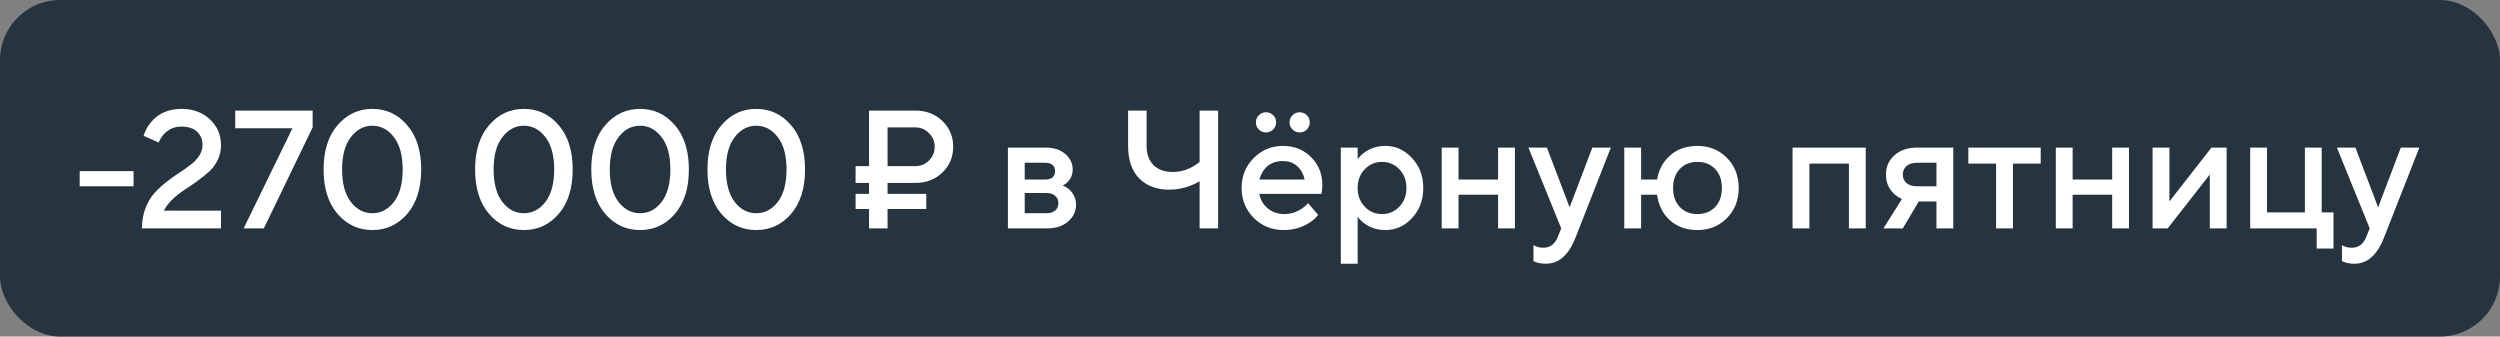 <?xml version="1.0" encoding="UTF-8"?> <svg xmlns="http://www.w3.org/2000/svg" width="208" height="28" viewBox="0 0 208 28" fill="none"><rect x="0" y="0" width="208" height="28" fill="#808080" stroke="none"/> <rect width="208" height="28" rx="5" fill="#263440"></rect> <path d="M6.63 15.5V14.24H11.11V15.5H6.63ZM13.628 17.53H18.388V19H11.808C11.808 18.403 11.902 17.857 12.088 17.362C12.275 16.867 12.513 16.452 12.802 16.116C13.101 15.78 13.428 15.472 13.782 15.192C14.146 14.903 14.506 14.641 14.86 14.408C15.224 14.175 15.551 13.946 15.84 13.722C16.139 13.498 16.382 13.246 16.568 12.966C16.755 12.686 16.848 12.387 16.848 12.07C16.848 11.603 16.694 11.23 16.386 10.95C16.078 10.67 15.649 10.53 15.098 10.53C14.492 10.53 13.992 10.754 13.6 11.202C13.442 11.379 13.311 11.599 13.208 11.86L11.948 11.3C12.07 10.889 12.27 10.516 12.55 10.18C13.166 9.433 14.016 9.06 15.098 9.06C16.06 9.06 16.848 9.349 17.464 9.928C18.08 10.507 18.388 11.221 18.388 12.07C18.388 12.518 18.295 12.933 18.108 13.316C17.922 13.699 17.684 14.021 17.394 14.282C17.114 14.534 16.788 14.795 16.414 15.066C16.05 15.327 15.696 15.57 15.35 15.794C15.014 16.009 14.683 16.27 14.356 16.578C14.039 16.886 13.796 17.203 13.628 17.53ZM20.272 19L24.332 10.67H19.572V9.2H26.012V10.6L21.952 19H20.272ZM32.774 16.802C33.26 16.167 33.502 15.267 33.502 14.1C33.502 12.933 33.26 12.037 32.774 11.412C32.289 10.777 31.692 10.46 30.982 10.46C30.273 10.46 29.676 10.777 29.19 11.412C28.705 12.037 28.462 12.933 28.462 14.1C28.462 15.267 28.705 16.167 29.19 16.802C29.676 17.427 30.273 17.74 30.982 17.74C31.692 17.74 32.289 17.427 32.774 16.802ZM33.88 17.796C33.106 18.692 32.14 19.14 30.982 19.14C29.825 19.14 28.859 18.692 28.084 17.796C27.31 16.891 26.922 15.659 26.922 14.1C26.922 12.541 27.31 11.314 28.084 10.418C28.859 9.513 29.825 9.06 30.982 9.06C32.14 9.06 33.106 9.513 33.88 10.418C34.655 11.314 35.042 12.541 35.042 14.1C35.042 15.659 34.655 16.891 33.88 17.796ZM45.38 16.802C45.865 16.167 46.108 15.267 46.108 14.1C46.108 12.933 45.865 12.037 45.38 11.412C44.895 10.777 44.297 10.46 43.588 10.46C42.879 10.46 42.281 10.777 41.796 11.412C41.31 12.037 41.068 12.933 41.068 14.1C41.068 15.267 41.31 16.167 41.796 16.802C42.281 17.427 42.879 17.74 43.588 17.74C44.297 17.74 44.895 17.427 45.38 16.802ZM46.486 17.796C45.711 18.692 44.745 19.14 43.588 19.14C42.431 19.14 41.465 18.692 40.69 17.796C39.915 16.891 39.528 15.659 39.528 14.1C39.528 12.541 39.915 11.314 40.69 10.418C41.465 9.513 42.431 9.06 43.588 9.06C44.745 9.06 45.711 9.513 46.486 10.418C47.261 11.314 47.648 12.541 47.648 14.1C47.648 15.659 47.261 16.891 46.486 17.796ZM55.046 16.802C55.531 16.167 55.774 15.267 55.774 14.1C55.774 12.933 55.531 12.037 55.046 11.412C54.56 10.777 53.963 10.46 53.254 10.46C52.544 10.46 51.947 10.777 51.462 11.412C50.977 12.037 50.734 12.933 50.734 14.1C50.734 15.267 50.977 16.167 51.462 16.802C51.947 17.427 52.544 17.74 53.254 17.74C53.963 17.74 54.56 17.427 55.046 16.802ZM56.152 17.796C55.377 18.692 54.411 19.14 53.254 19.14C52.096 19.14 51.13 18.692 50.356 17.796C49.581 16.891 49.194 15.659 49.194 14.1C49.194 12.541 49.581 11.314 50.356 10.418C51.13 9.513 52.096 9.06 53.254 9.06C54.411 9.06 55.377 9.513 56.152 10.418C56.926 11.314 57.314 12.541 57.314 14.1C57.314 15.659 56.926 16.891 56.152 17.796ZM64.712 16.802C65.197 16.167 65.44 15.267 65.44 14.1C65.44 12.933 65.197 12.037 64.712 11.412C64.227 10.777 63.629 10.46 62.92 10.46C62.211 10.46 61.613 10.777 61.128 11.412C60.642 12.037 60.4 12.933 60.4 14.1C60.4 15.267 60.642 16.167 61.128 16.802C61.613 17.427 62.211 17.74 62.92 17.74C63.629 17.74 64.227 17.427 64.712 16.802ZM65.818 17.796C65.043 18.692 64.077 19.14 62.92 19.14C61.763 19.14 60.797 18.692 60.022 17.796C59.247 16.891 58.86 15.659 58.86 14.1C58.86 12.541 59.247 11.314 60.022 10.418C60.797 9.513 61.763 9.06 62.92 9.06C64.077 9.06 65.043 9.513 65.818 10.418C66.593 11.314 66.98 12.541 66.98 14.1C66.98 15.659 66.593 16.891 65.818 17.796ZM73.845 13.82H76.155C76.603 13.82 76.981 13.666 77.289 13.358C77.607 13.041 77.765 12.658 77.765 12.21C77.765 11.762 77.607 11.384 77.289 11.076C76.981 10.759 76.603 10.6 76.155 10.6H73.845V13.82ZM72.305 19V17.39H71.185V16.13H72.305V15.22H71.185V13.82H72.305V9.2H76.155C77.061 9.2 77.812 9.489 78.409 10.068C79.007 10.647 79.305 11.361 79.305 12.21C79.305 13.059 79.007 13.773 78.409 14.352C77.812 14.931 77.061 15.22 76.155 15.22H73.845V16.13H77.065V17.39H73.845V19H72.305ZM83.857 19V12.28H87.007C87.679 12.28 88.22 12.457 88.631 12.812C89.042 13.167 89.247 13.596 89.247 14.1C89.247 14.511 89.107 14.856 88.827 15.136C88.706 15.267 88.566 15.365 88.407 15.43C88.612 15.514 88.799 15.626 88.967 15.766C89.34 16.121 89.527 16.545 89.527 17.04C89.527 17.581 89.308 18.043 88.869 18.426C88.43 18.809 87.856 19 87.147 19H83.857ZM85.257 17.74H87.077C87.385 17.74 87.623 17.665 87.791 17.516C87.968 17.357 88.057 17.152 88.057 16.9C88.057 16.648 87.968 16.447 87.791 16.298C87.623 16.139 87.385 16.06 87.077 16.06H85.257V17.74ZM85.257 14.94H86.937C87.497 14.94 87.777 14.707 87.777 14.24C87.777 13.773 87.497 13.54 86.937 13.54H85.257V14.94ZM99.808 19V15.08C99.556 15.229 99.318 15.346 99.094 15.43C98.515 15.663 97.913 15.78 97.288 15.78C96.224 15.78 95.384 15.463 94.768 14.828C94.161 14.193 93.858 13.297 93.858 12.14V9.2H95.398V12.14C95.398 12.812 95.589 13.344 95.972 13.736C96.364 14.119 96.896 14.31 97.568 14.31C98.128 14.31 98.669 14.17 99.192 13.89C99.406 13.778 99.612 13.638 99.808 13.47V9.2H101.348V19H99.808ZM108.832 16.9L109.672 17.88C109.495 18.113 109.262 18.323 108.972 18.51C108.338 18.93 107.614 19.14 106.802 19.14C105.822 19.14 104.992 18.804 104.31 18.132C103.638 17.451 103.302 16.62 103.302 15.64C103.302 14.66 103.634 13.834 104.296 13.162C104.968 12.481 105.78 12.14 106.732 12.14C107.684 12.14 108.468 12.453 109.084 13.078C109.71 13.694 110.022 14.478 110.022 15.43C110.022 15.514 110.008 15.682 109.98 15.934L109.952 16.13H104.772C104.856 16.606 105.09 17.007 105.472 17.334C105.855 17.651 106.322 17.81 106.872 17.81C107.376 17.81 107.852 17.661 108.3 17.362C108.506 17.231 108.683 17.077 108.832 16.9ZM104.772 14.94H108.552C108.44 14.464 108.23 14.091 107.922 13.82C107.614 13.54 107.218 13.4 106.732 13.4C105.743 13.4 105.09 13.913 104.772 14.94ZM104.744 10.782C104.576 10.623 104.492 10.423 104.492 10.18C104.492 9.937 104.576 9.737 104.744 9.578C104.912 9.419 105.108 9.34 105.332 9.34C105.556 9.34 105.752 9.419 105.92 9.578C106.088 9.737 106.172 9.937 106.172 10.18C106.172 10.423 106.088 10.623 105.92 10.782C105.752 10.941 105.556 11.02 105.332 11.02C105.108 11.02 104.912 10.941 104.744 10.782ZM107.544 10.782C107.376 10.623 107.292 10.423 107.292 10.18C107.292 9.937 107.376 9.737 107.544 9.578C107.712 9.419 107.908 9.34 108.132 9.34C108.356 9.34 108.552 9.419 108.72 9.578C108.888 9.737 108.972 9.937 108.972 10.18C108.972 10.423 108.888 10.623 108.72 10.782C108.552 10.941 108.356 11.02 108.132 11.02C107.908 11.02 107.712 10.941 107.544 10.782ZM111.556 21.94V12.28H112.956V13.26C113.087 13.055 113.269 12.868 113.502 12.7C114.006 12.327 114.594 12.14 115.266 12.14C116.125 12.14 116.862 12.476 117.478 13.148C118.104 13.811 118.416 14.641 118.416 15.64C118.416 16.639 118.104 17.474 117.478 18.146C116.862 18.809 116.125 19.14 115.266 19.14C114.594 19.14 114.006 18.953 113.502 18.58C113.269 18.403 113.087 18.216 112.956 18.02V21.94H111.556ZM113.544 17.194C113.936 17.605 114.417 17.81 114.986 17.81C115.556 17.81 116.036 17.605 116.428 17.194C116.82 16.783 117.016 16.265 117.016 15.64C117.016 15.015 116.82 14.497 116.428 14.086C116.036 13.675 115.556 13.47 114.986 13.47C114.417 13.47 113.936 13.675 113.544 14.086C113.152 14.497 112.956 15.015 112.956 15.64C112.956 16.265 113.152 16.783 113.544 17.194ZM119.951 19V12.28H121.351V14.94H124.641V12.28H126.041V19H124.641V16.2H121.351V19H119.951ZM127.583 21.73V20.4C127.621 20.419 127.7 20.456 127.821 20.512C127.999 20.577 128.199 20.61 128.423 20.61C128.974 20.61 129.371 20.307 129.613 19.7L129.893 19L127.163 12.28H128.703L130.593 17.25L132.483 12.28H134.023L131.083 19.77C130.514 21.217 129.697 21.94 128.633 21.94C128.344 21.94 128.092 21.907 127.877 21.842L127.583 21.73ZM135.14 19V12.28H136.54V14.94H137.87C138.01 14.109 138.374 13.437 138.962 12.924C139.559 12.401 140.315 12.14 141.23 12.14C142.21 12.14 143.027 12.471 143.68 13.134C144.333 13.797 144.66 14.632 144.66 15.64C144.66 16.648 144.333 17.483 143.68 18.146C143.027 18.809 142.21 19.14 141.23 19.14C140.306 19.14 139.541 18.869 138.934 18.328C138.337 17.777 137.982 17.068 137.87 16.2H136.54V19H135.14ZM139.76 17.222C140.133 17.614 140.623 17.81 141.23 17.81C141.837 17.81 142.327 17.614 142.7 17.222C143.073 16.83 143.26 16.303 143.26 15.64C143.26 14.977 143.073 14.45 142.7 14.058C142.327 13.666 141.837 13.47 141.23 13.47C140.623 13.47 140.133 13.666 139.76 14.058C139.387 14.45 139.2 14.977 139.2 15.64C139.2 16.303 139.387 16.83 139.76 17.222ZM149.14 19V12.28H155.23V19H153.83V13.61H150.54V19H149.14ZM156.703 19L158.243 16.55C158.01 16.457 157.786 16.312 157.571 16.116C157.132 15.696 156.913 15.164 156.913 14.52C156.913 13.876 157.146 13.344 157.613 12.924C158.08 12.495 158.71 12.28 159.503 12.28H162.513V19H161.113V16.76H159.643L158.313 19H156.703ZM159.503 15.5H161.113V13.54H159.503C159.12 13.54 158.826 13.633 158.621 13.82C158.416 13.997 158.313 14.231 158.313 14.52C158.313 14.809 158.416 15.047 158.621 15.234C158.826 15.411 159.12 15.5 159.503 15.5ZM166.076 19V13.61H163.766V12.28H169.786V13.61H167.476V19H166.076ZM171.043 19V12.28H172.443V14.94H175.733V12.28H177.132V19H175.733V16.2H172.443V19H171.043ZM179.095 19V12.28H180.495V16.76L183.995 12.28H185.255V19H183.855V14.52L180.355 19H179.095ZM187.216 19V12.28H188.616V17.67H191.766V12.28H193.166V17.67H194.146V20.68H192.746V19H187.216ZM194.849 21.73V20.4C194.886 20.419 194.966 20.456 195.087 20.512C195.264 20.577 195.465 20.61 195.689 20.61C196.24 20.61 196.636 20.307 196.879 19.7L197.159 19L194.429 12.28H195.969L197.859 17.25L199.749 12.28H201.289L198.349 19.77C197.78 21.217 196.963 21.94 195.899 21.94C195.61 21.94 195.358 21.907 195.143 21.842L194.849 21.73Z" fill="white"></path> </svg> 